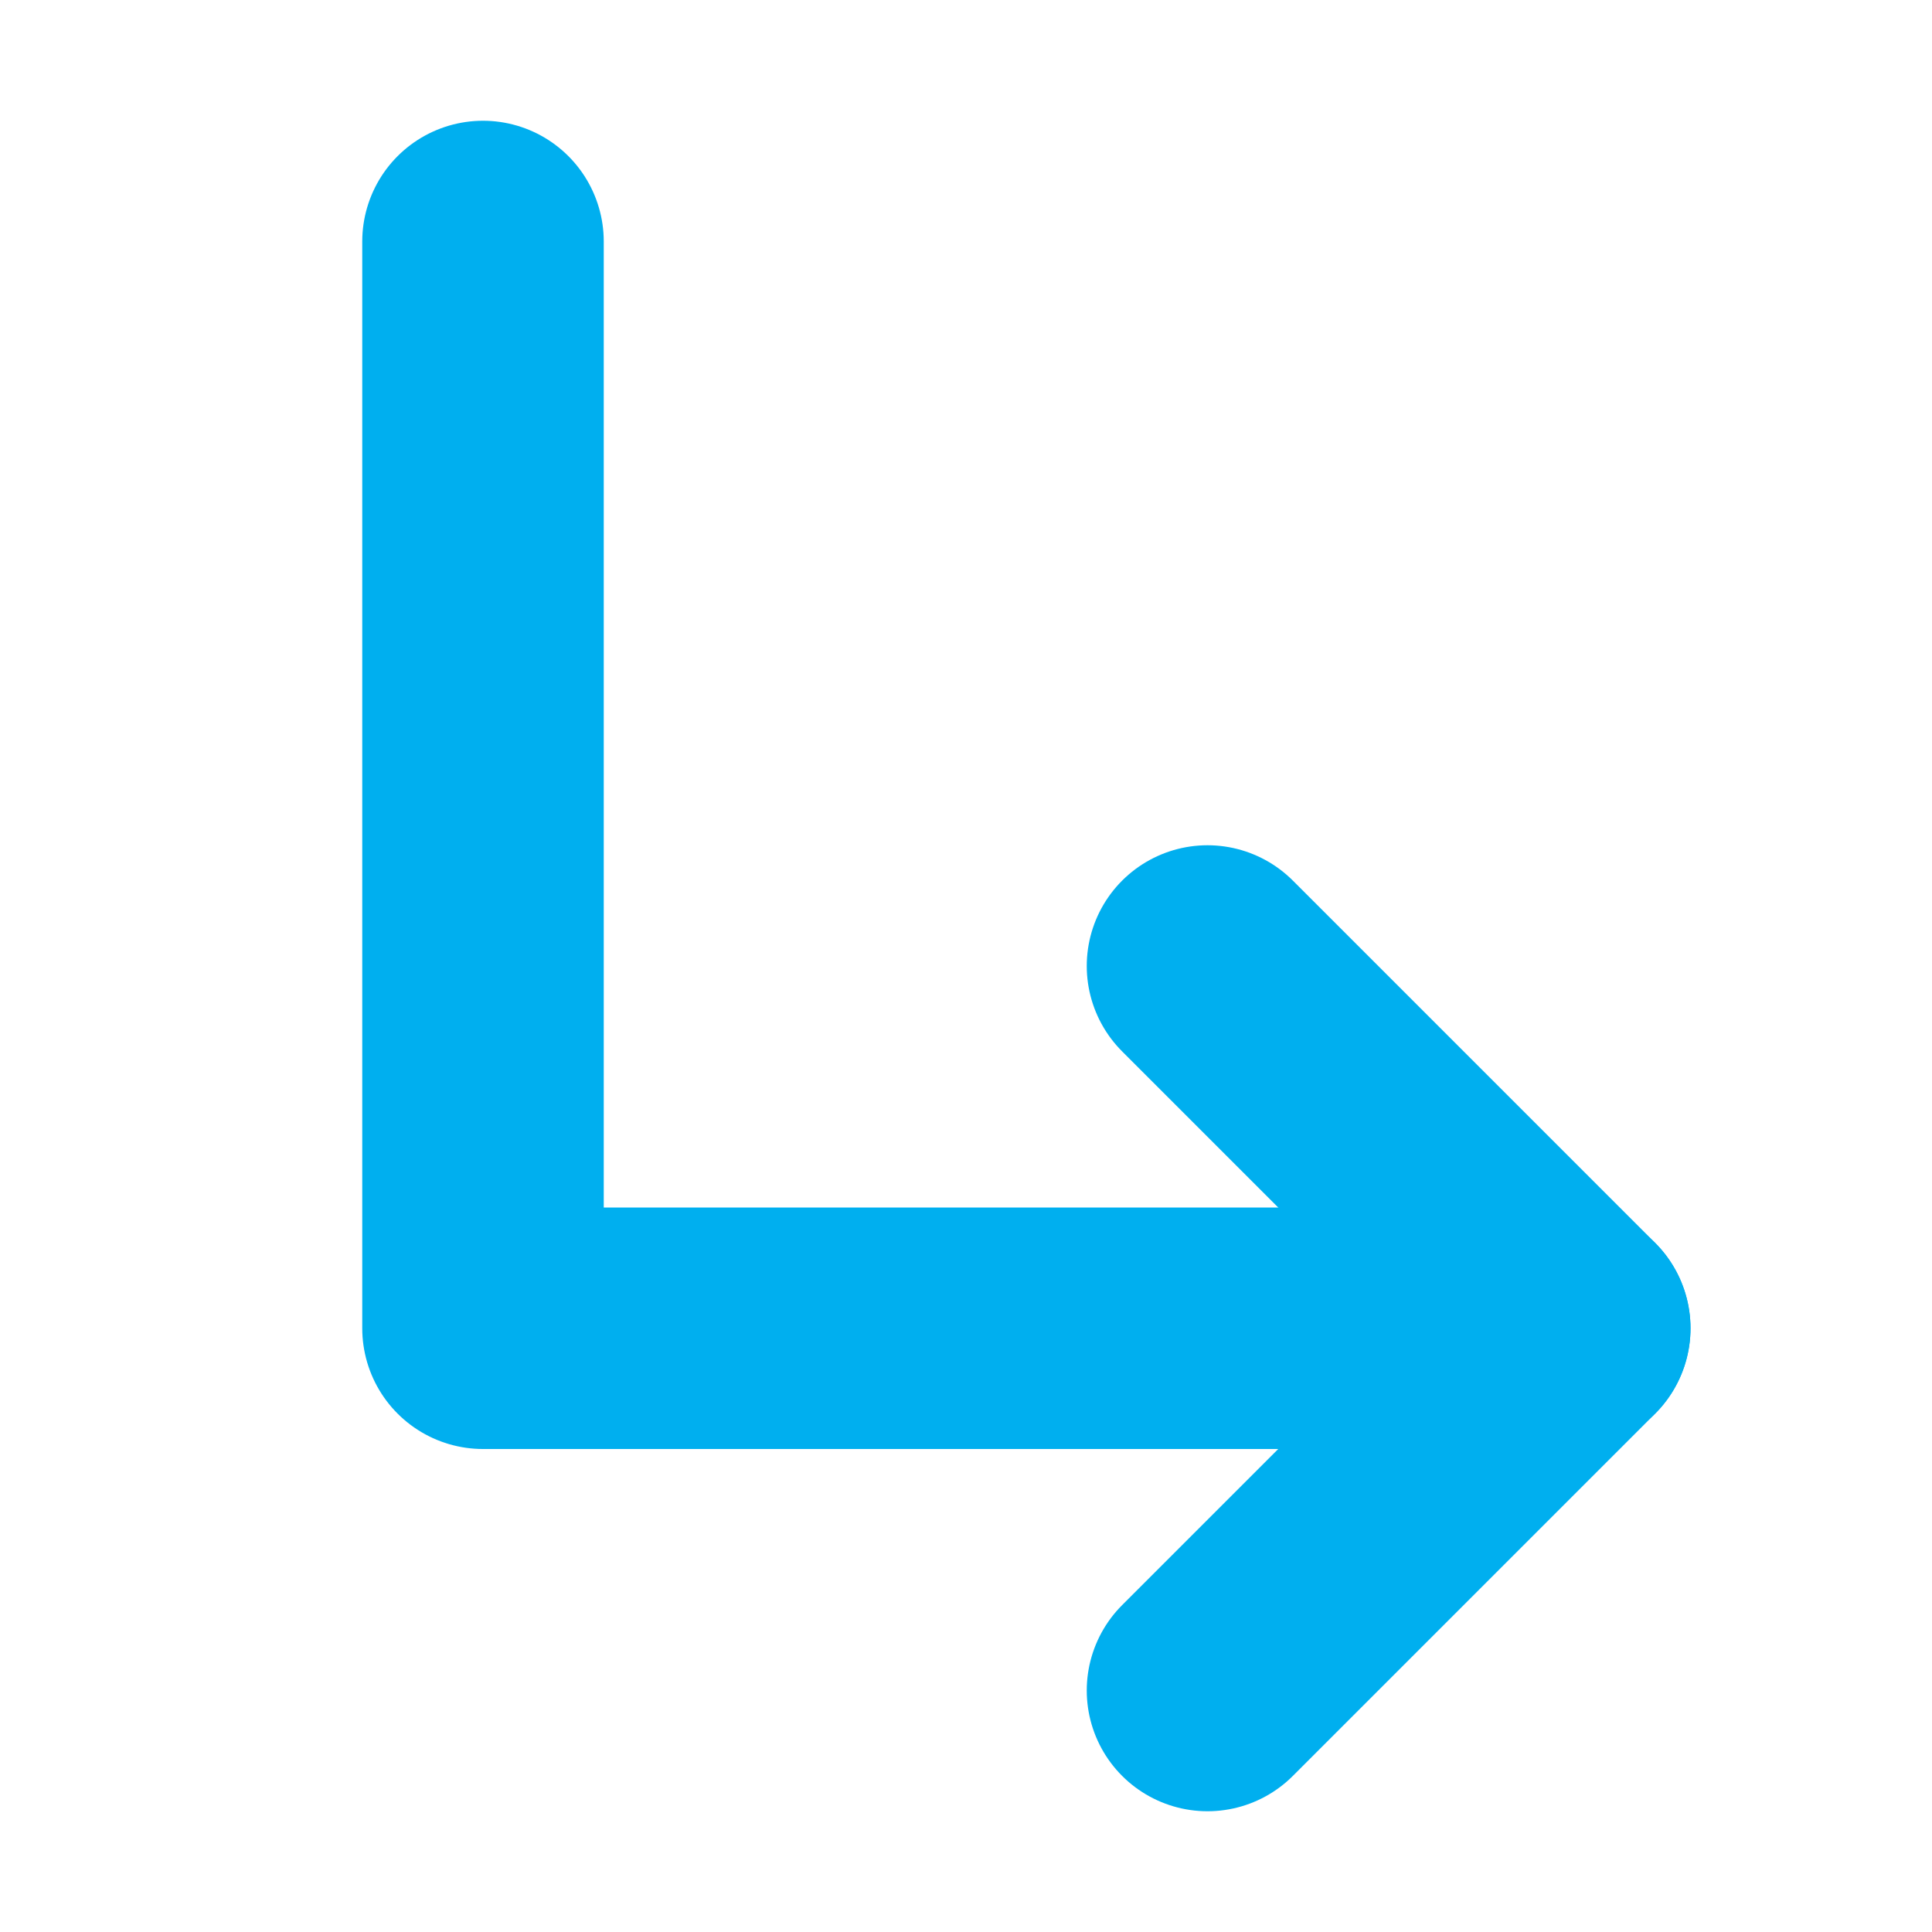 <svg xmlns="http://www.w3.org/2000/svg" width="32" height="32" viewBox="0 0 32 32" fill="none"><path d="M20 16L26 22L20 28" stroke="#00AFEF" stroke-width="4" stroke-linecap="round" stroke-linejoin="round"></path><path d="M8 4V22H26" stroke="#00AFEF" stroke-width="4" stroke-linecap="round" stroke-linejoin="round"></path></svg>